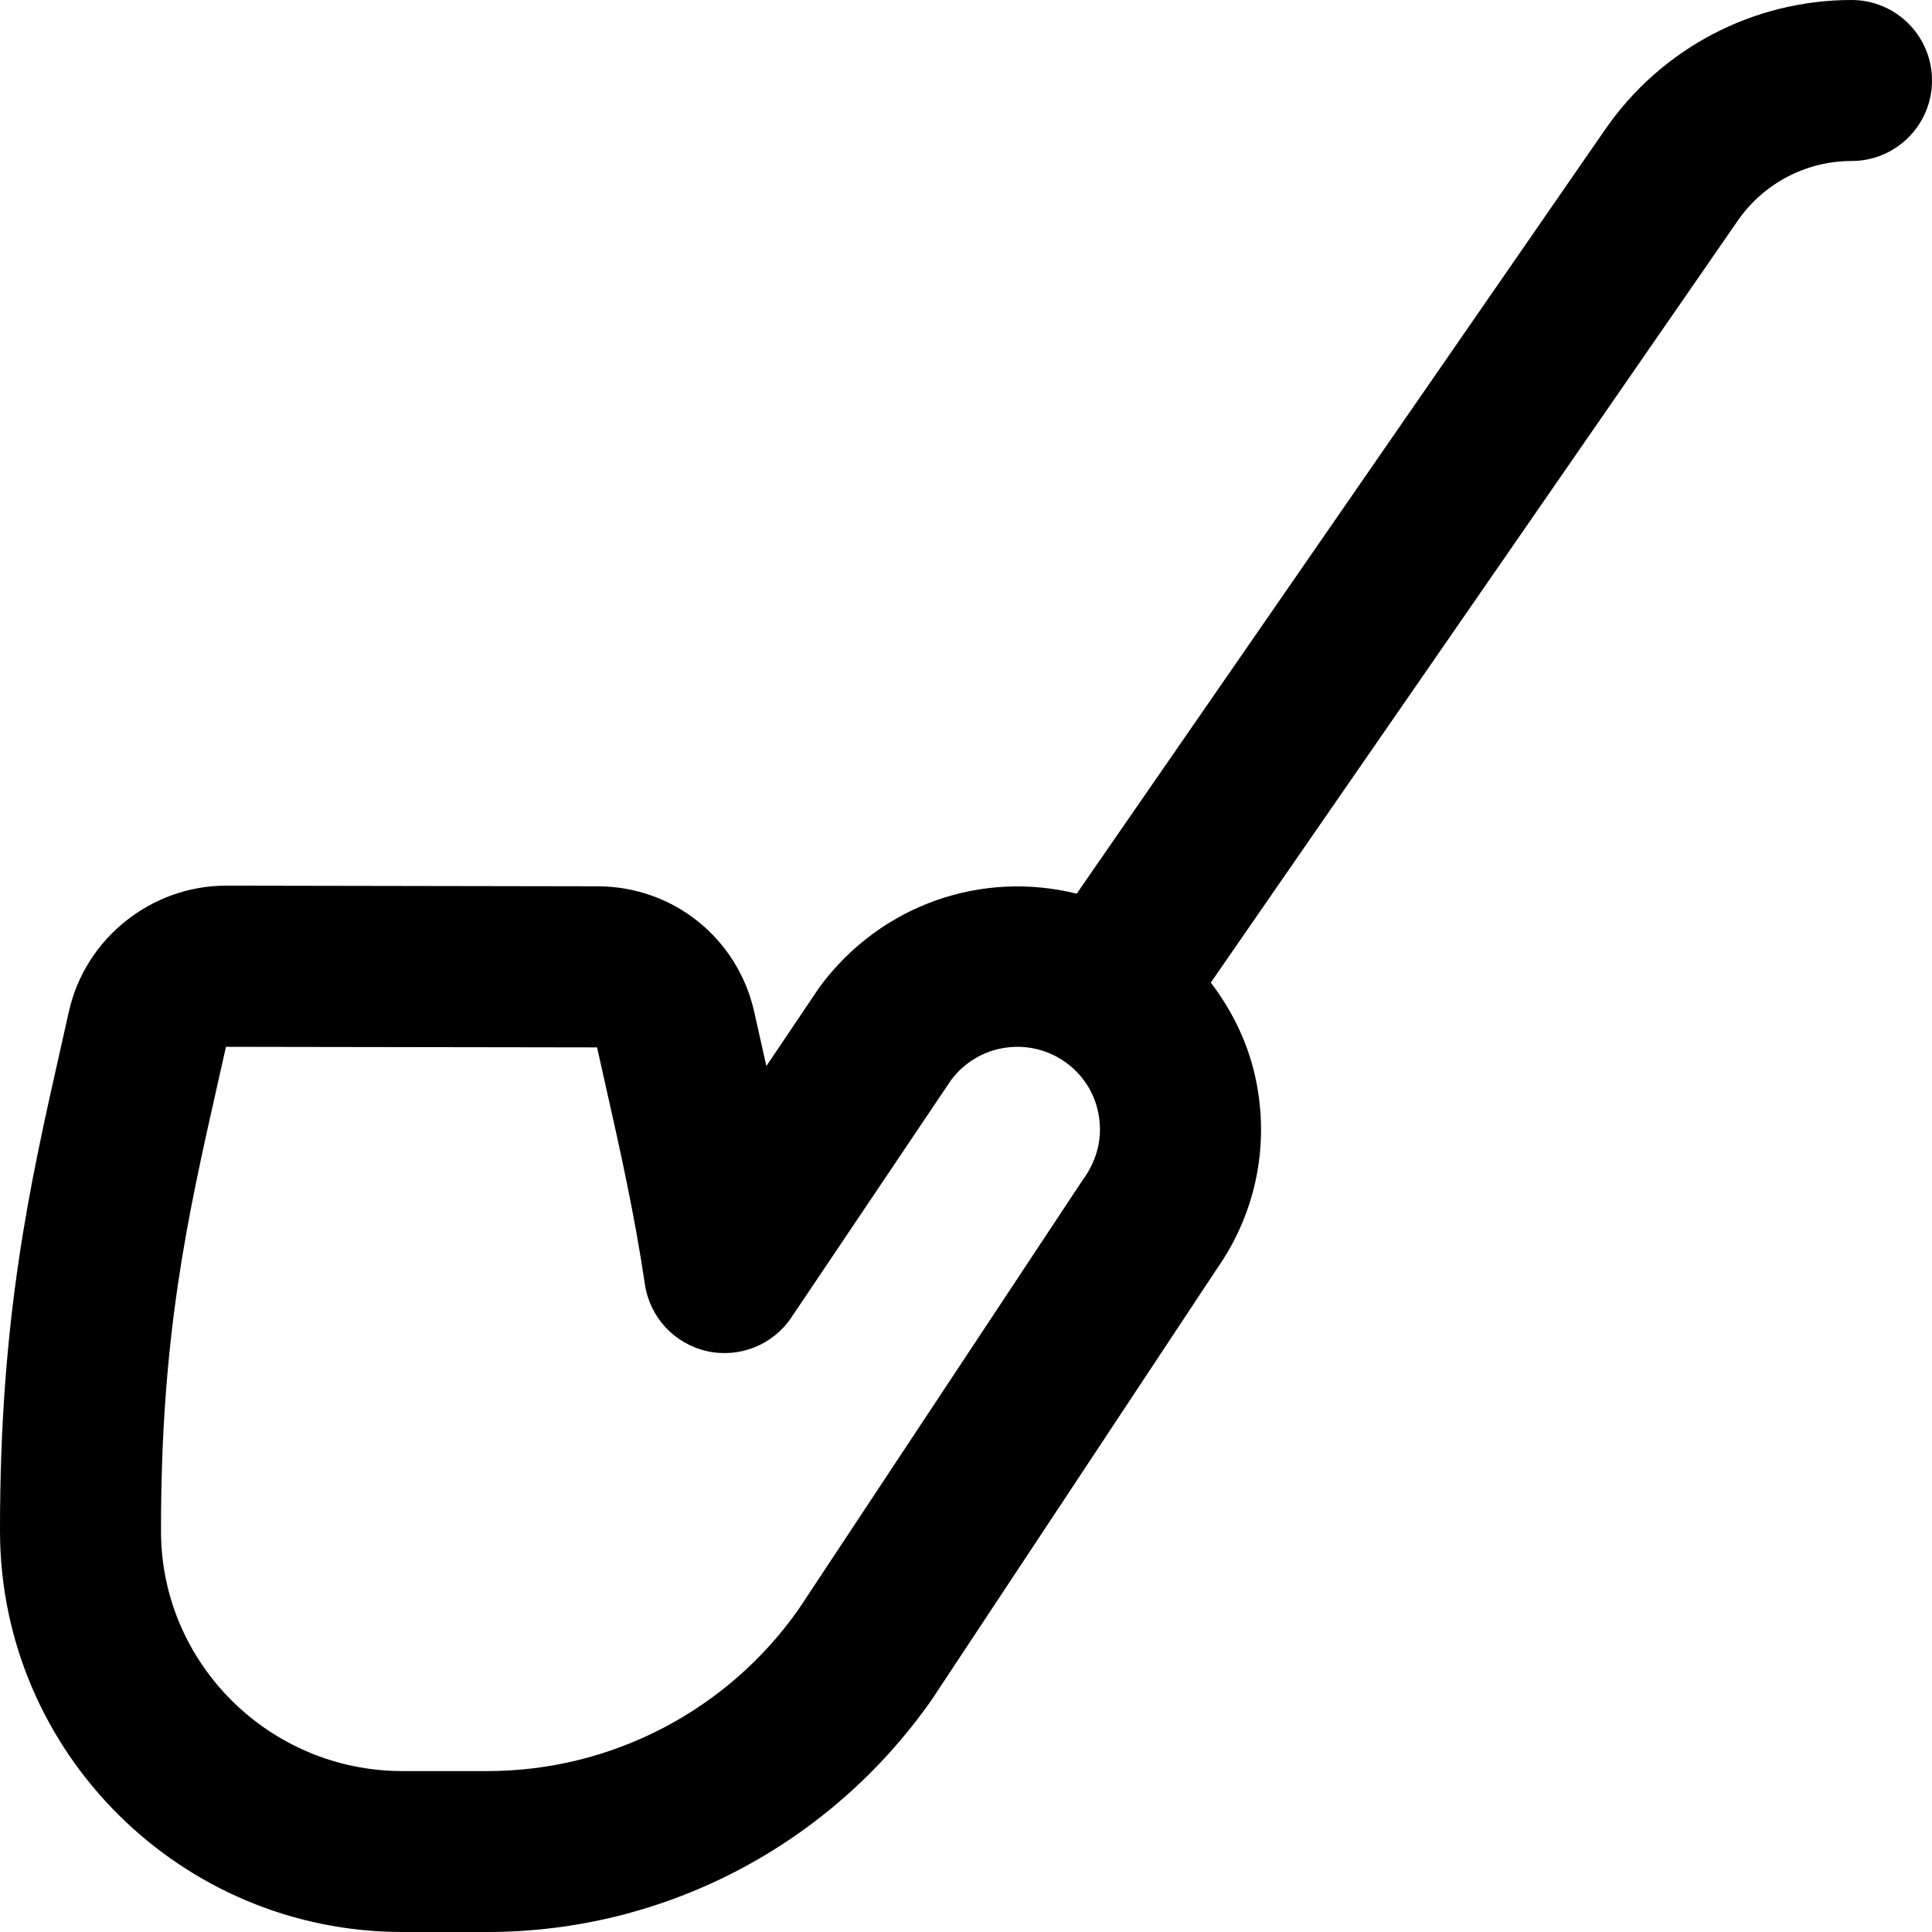 <?xml version="1.0" encoding="UTF-8"?>
<svg xmlns="http://www.w3.org/2000/svg" id="Layer_1" data-name="Layer 1" viewBox="0 0 24 24" width="512" height="512"><path d="M23,0c-1.22,0-2.362,.6-3.057,1.604l-6.568,9.498c-1.157-.29-2.423,.119-3.193,1.158l-.662,.983c-.018-.078-.15-.67-.15-.67-.205-.918-1.006-1.562-1.948-1.563l-4.61-.008h-.004c-.93,0-1.75,.657-1.952,1.563l-.1,.445C.366,14.739-.002,16.371,0,19.021c.003,2.745,2.245,4.979,5,4.979h1.055c2.191,0,4.25-1.071,5.521-2.888l3.543-5.354c.47-.673,.645-1.488,.492-2.295-.088-.468-.291-.89-.57-1.257L21.588,2.74c.321-.463,.849-.74,1.412-.74,.553,0,1-.447,1-1s-.447-1-1-1ZM13.465,14.635l-3.542,5.352c-.883,1.261-2.329,2.014-3.868,2.014h-1.055c-1.652,0-2.999-1.337-3-2.98-.002-2.427,.326-3.883,.706-5.568l.101-.449,4.61,.007,.098,.438c.188,.834,.365,1.621,.496,2.505,.061,.409,.365,.738,.769,.83,.402,.091,.82-.075,1.05-.417l1.984-2.949c.327-.439,.939-.544,1.394-.242,.231,.154,.388,.39,.438,.663,.052,.273-.007,.55-.181,.799Z"/></svg>
